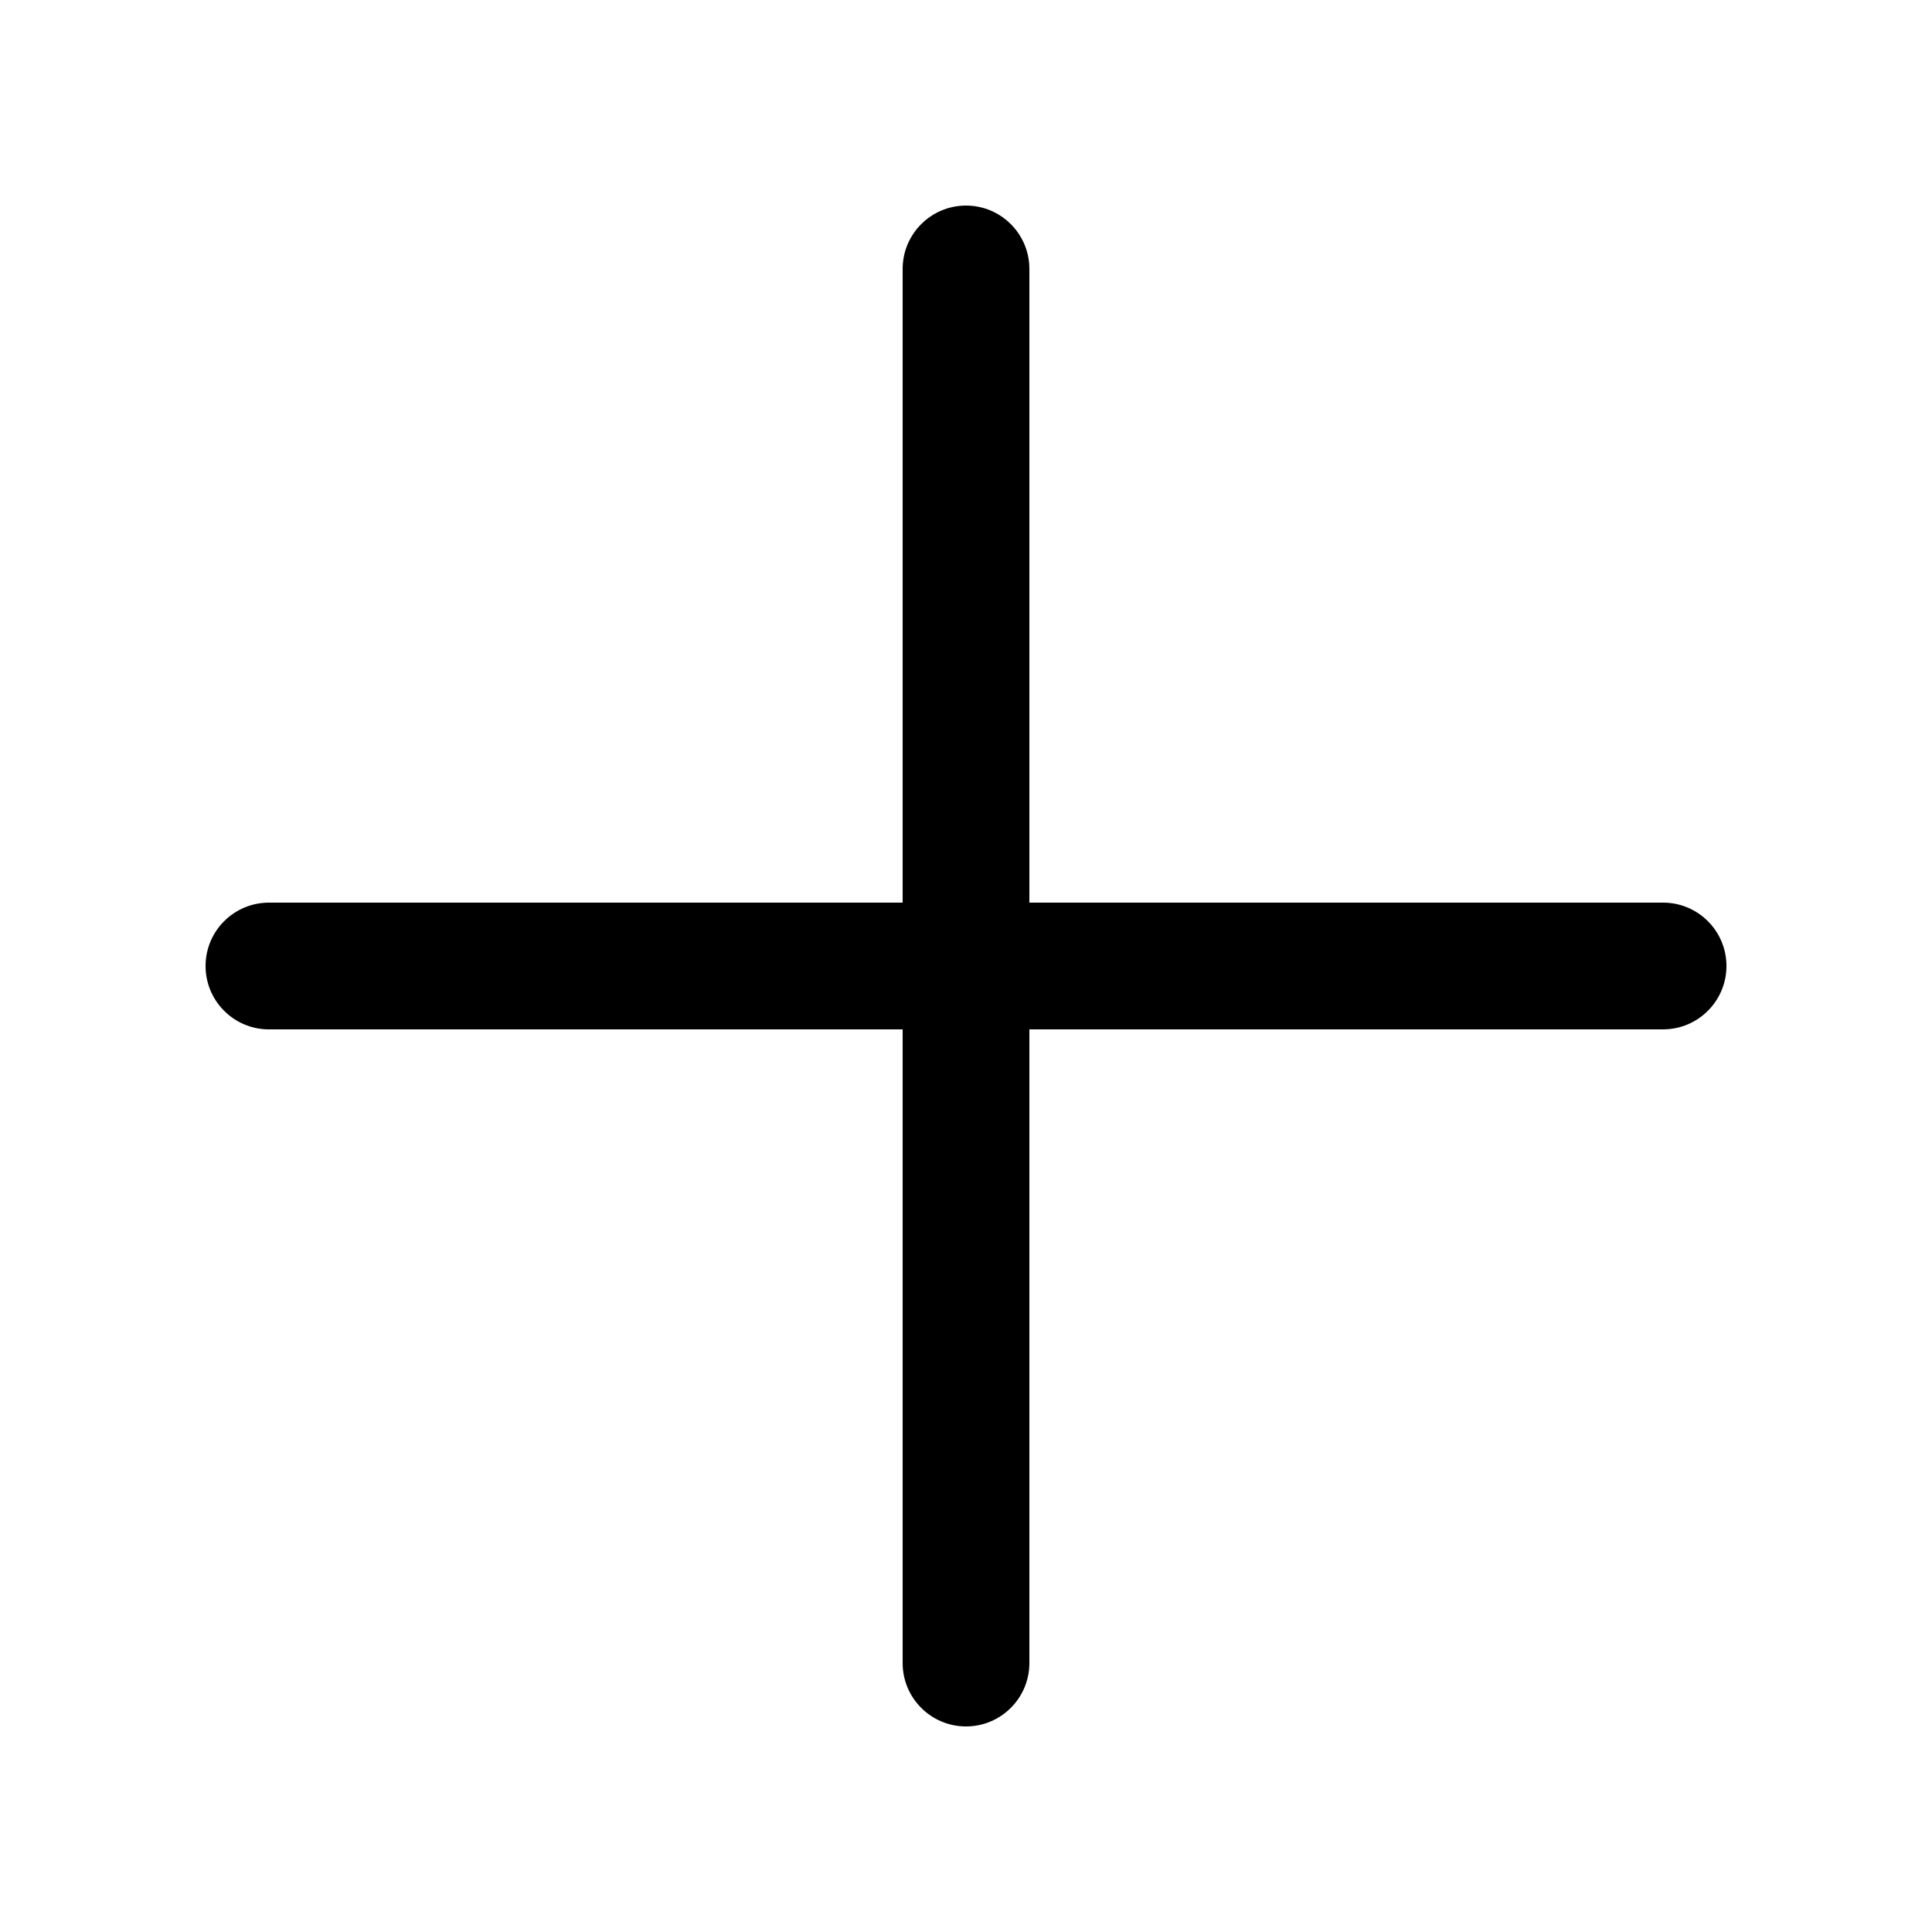 <?xml version="1.0" encoding="UTF-8"?>
<!-- Uploaded to: SVG Repo, www.svgrepo.com, Generator: SVG Repo Mixer Tools -->
<svg fill="#000000" width="800px" height="800px" version="1.1" viewBox="144 144 512 512" xmlns="http://www.w3.org/2000/svg">
 <path d="m215.27 416.79h167.94v167.94c0 9.27 7.523 16.793 16.793 16.793s16.793-7.523 16.793-16.793v-167.94h167.94c9.27 0 16.793-7.523 16.793-16.793s-7.523-16.793-16.793-16.793l-167.94-0.004v-167.93c0-9.27-7.523-16.793-16.793-16.793s-16.793 7.523-16.793 16.793v167.94l-167.94-0.004c-9.27 0-16.793 7.523-16.793 16.793 0 9.273 7.523 16.797 16.793 16.797z"/>
</svg>